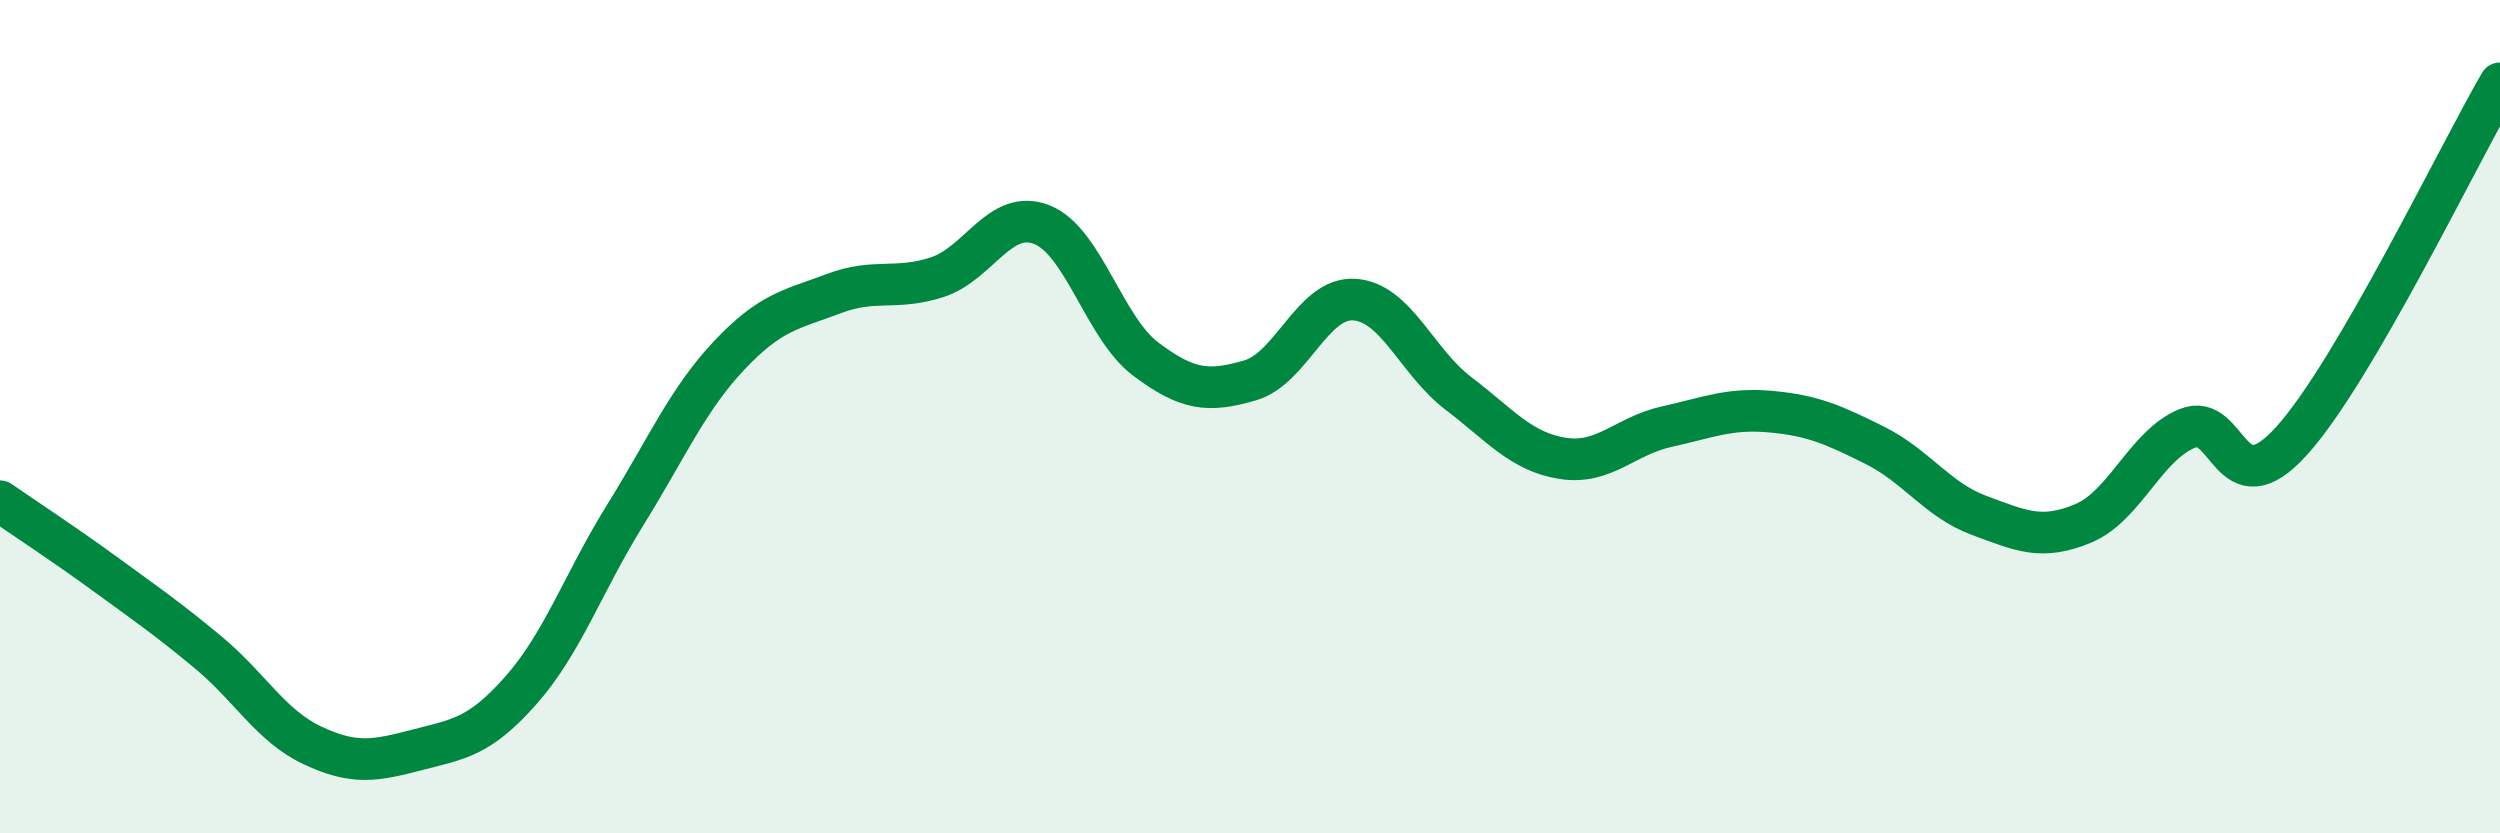 
    <svg width="60" height="20" viewBox="0 0 60 20" xmlns="http://www.w3.org/2000/svg">
      <path
        d="M 0,12.03 C 0.5,12.38 1.5,13.03 2.5,13.76 C 3.5,14.49 4,14.83 5,15.66 C 6,16.49 6.5,17.42 7.5,17.89 C 8.5,18.36 9,18.26 10,18 C 11,17.74 11.5,17.7 12.5,16.57 C 13.5,15.44 14,13.98 15,12.37 C 16,10.76 16.5,9.59 17.5,8.53 C 18.5,7.47 19,7.43 20,7.05 C 21,6.67 21.5,6.98 22.5,6.65 C 23.5,6.32 24,5 25,5.39 C 26,5.78 26.5,7.87 27.5,8.62 C 28.5,9.37 29,9.42 30,9.13 C 31,8.84 31.5,7.13 32.5,7.19 C 33.5,7.25 34,8.68 35,9.44 C 36,10.2 36.5,10.84 37.5,11 C 38.5,11.16 39,10.46 40,10.24 C 41,10.02 41.5,9.79 42.5,9.88 C 43.5,9.97 44,10.19 45,10.69 C 46,11.19 46.5,12 47.5,12.37 C 48.5,12.74 49,12.98 50,12.56 C 51,12.14 51.5,10.68 52.5,10.28 C 53.5,9.88 53.5,12.24 55,10.58 C 56.5,8.92 59,3.72 60,2L60 20L0 20Z"
        fill="#008740"
        opacity="0.1"
        stroke-linecap="round"
        stroke-linejoin="round"
      />
      <path
        d="M 0,12.03 C 0.5,12.38 1.5,13.03 2.5,13.76 C 3.5,14.49 4,14.83 5,15.66 C 6,16.49 6.5,17.42 7.5,17.89 C 8.5,18.36 9,18.26 10,18 C 11,17.74 11.5,17.7 12.5,16.57 C 13.5,15.44 14,13.98 15,12.37 C 16,10.76 16.5,9.59 17.5,8.53 C 18.5,7.47 19,7.43 20,7.05 C 21,6.67 21.5,6.98 22.5,6.65 C 23.5,6.32 24,5 25,5.39 C 26,5.78 26.5,7.87 27.5,8.62 C 28.5,9.37 29,9.42 30,9.13 C 31,8.84 31.5,7.13 32.5,7.19 C 33.5,7.25 34,8.68 35,9.44 C 36,10.2 36.5,10.84 37.5,11 C 38.5,11.16 39,10.46 40,10.24 C 41,10.02 41.5,9.79 42.5,9.88 C 43.5,9.97 44,10.19 45,10.69 C 46,11.19 46.5,12 47.5,12.37 C 48.5,12.74 49,12.98 50,12.56 C 51,12.14 51.5,10.68 52.5,10.28 C 53.5,9.88 53.5,12.24 55,10.58 C 56.5,8.92 59,3.72 60,2"
        stroke="#008740"
        stroke-width="1"
        fill="none"
        stroke-linecap="round"
        stroke-linejoin="round"
      />
    </svg>
  